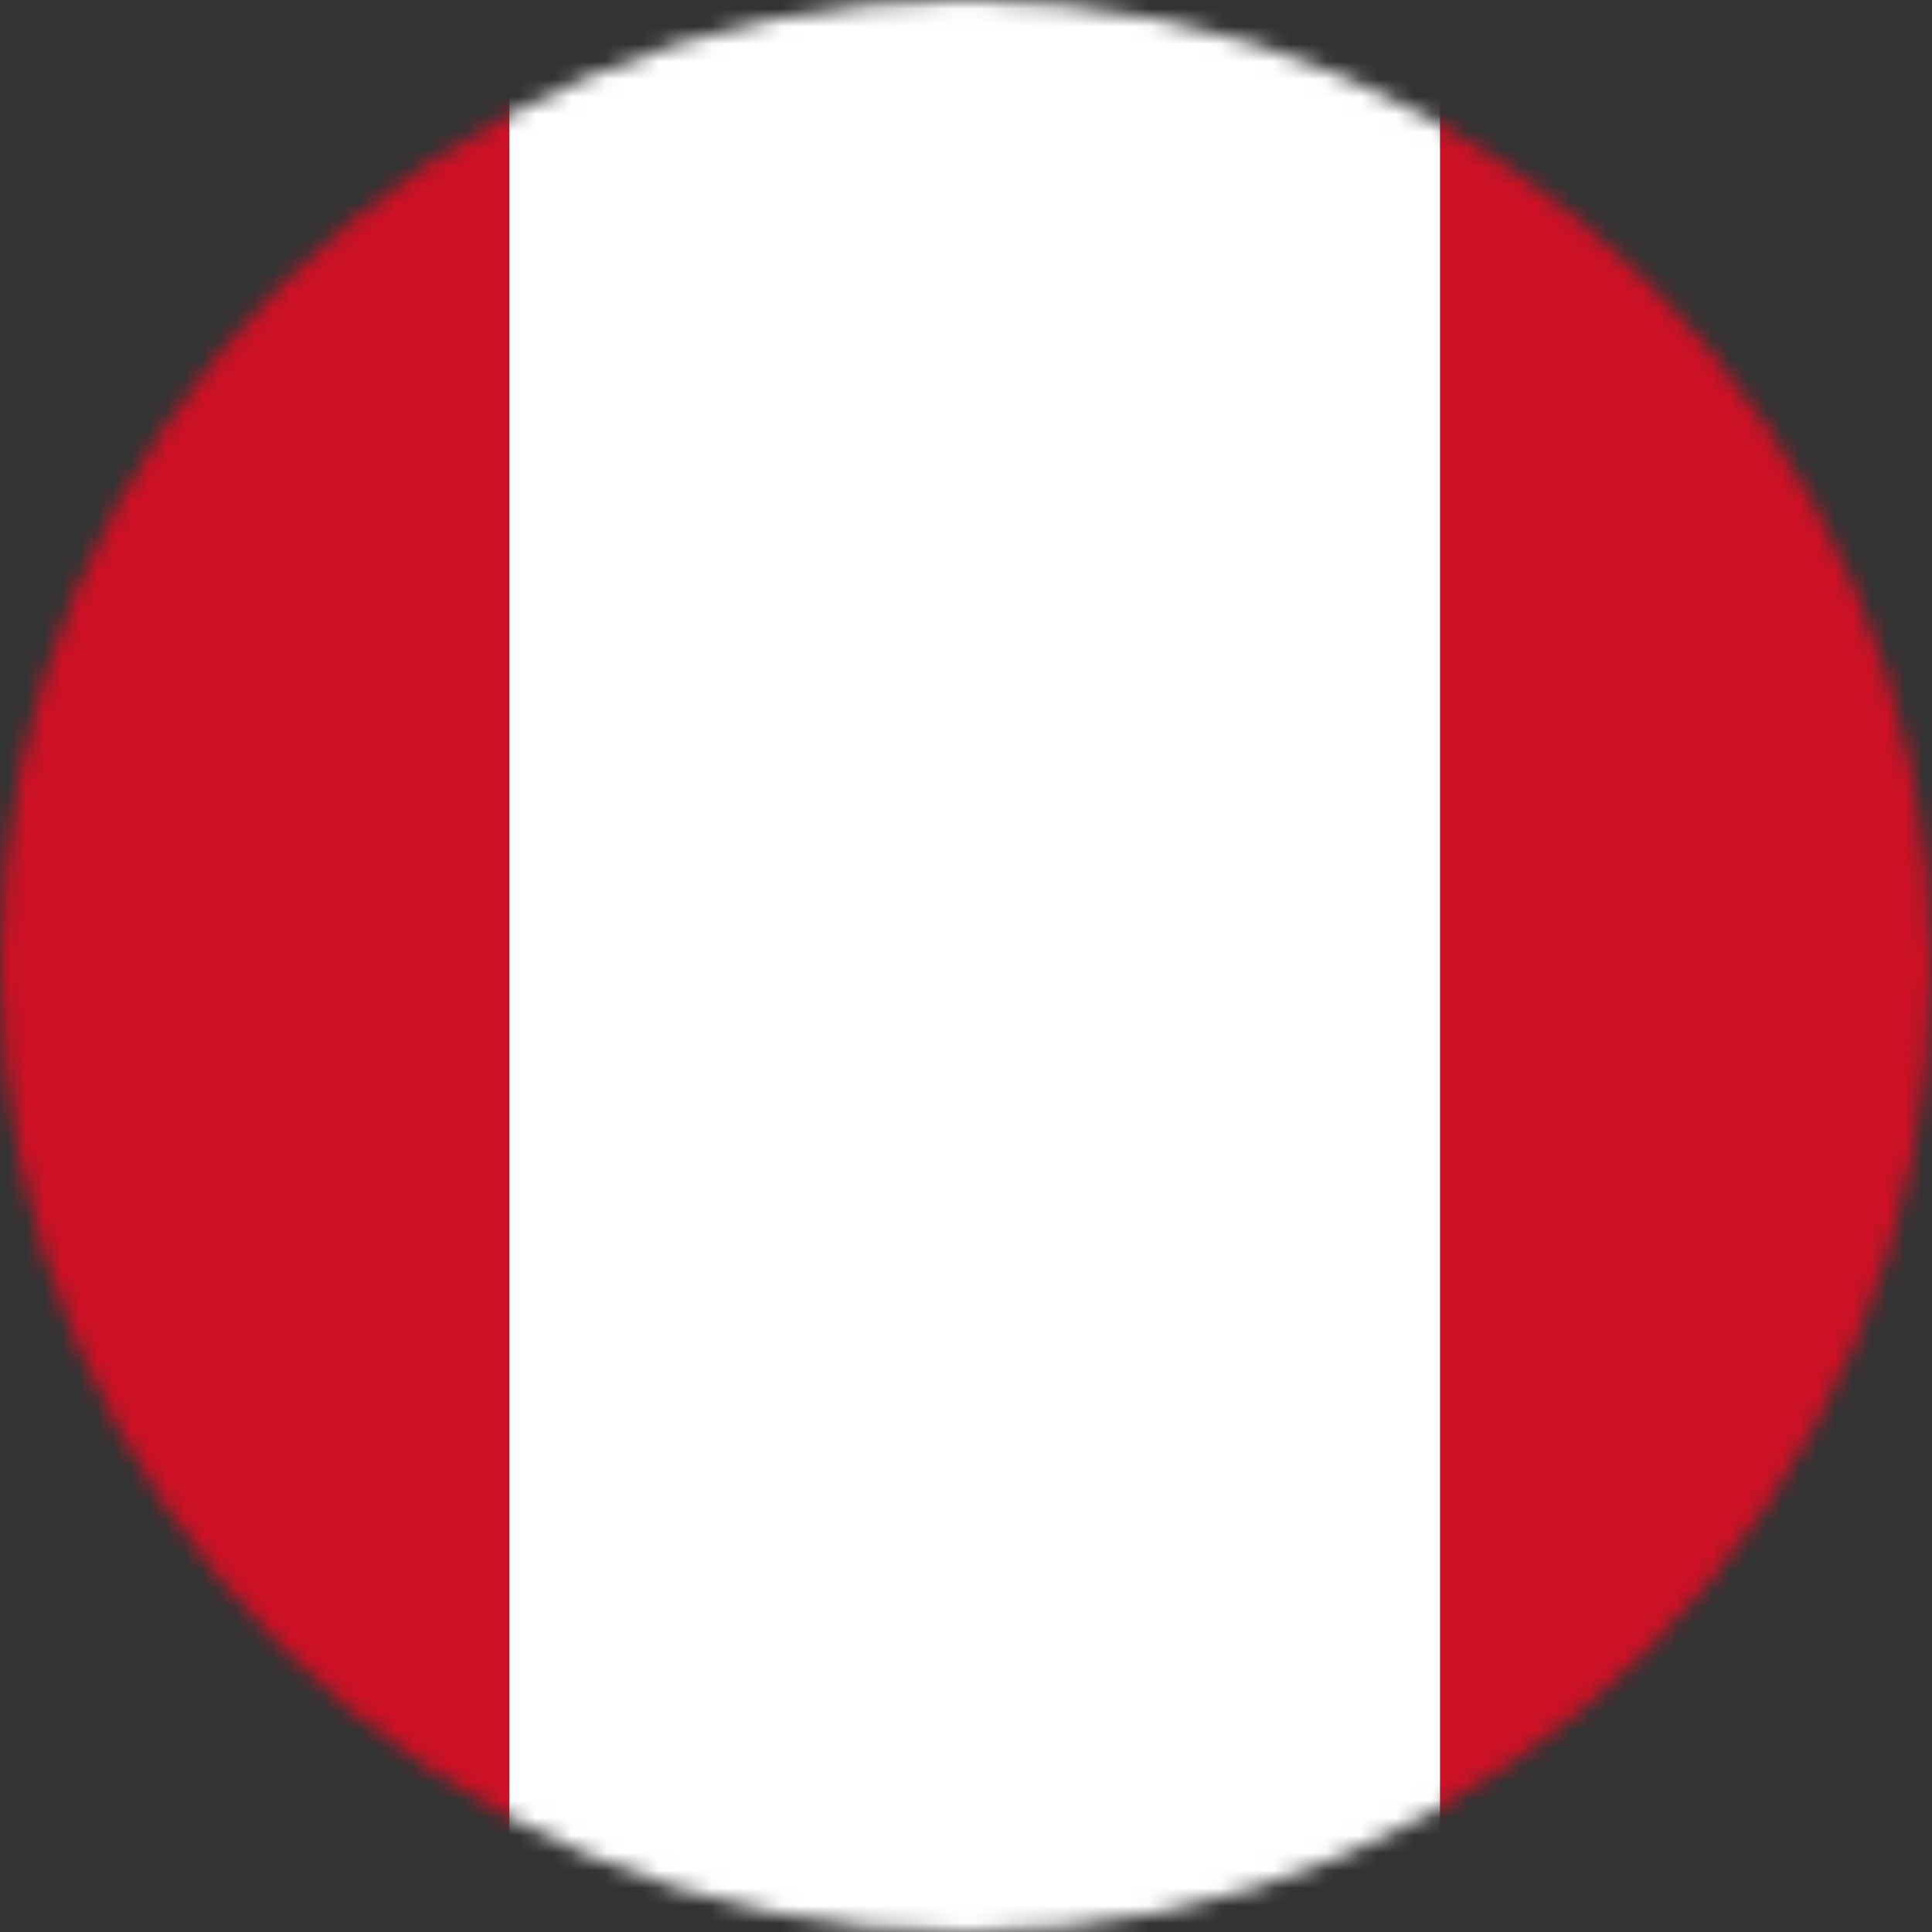<svg width="110" height="110" viewBox="0 0 110 110" fill="none" xmlns="http://www.w3.org/2000/svg">
<rect x="0" y="0" width="110" height="110" fill="#333333" stroke="none"/>
<mask id="mask0_2019_7101" style="mask-type:alpha" maskUnits="userSpaceOnUse" x="0" y="0" width="110" height="110">
<circle cx="55" cy="55" r="55" fill="#D9D9D9"/>
</mask>
<g mask="url(#mask0_2019_7101)">
<rect x="-22" width="51" height="110" fill="#CD1125"/>
<rect x="29" width="53" height="110" fill="white"/>
<rect x="82" width="51" height="110" fill="#CD1125"/>
</g>
</svg>
